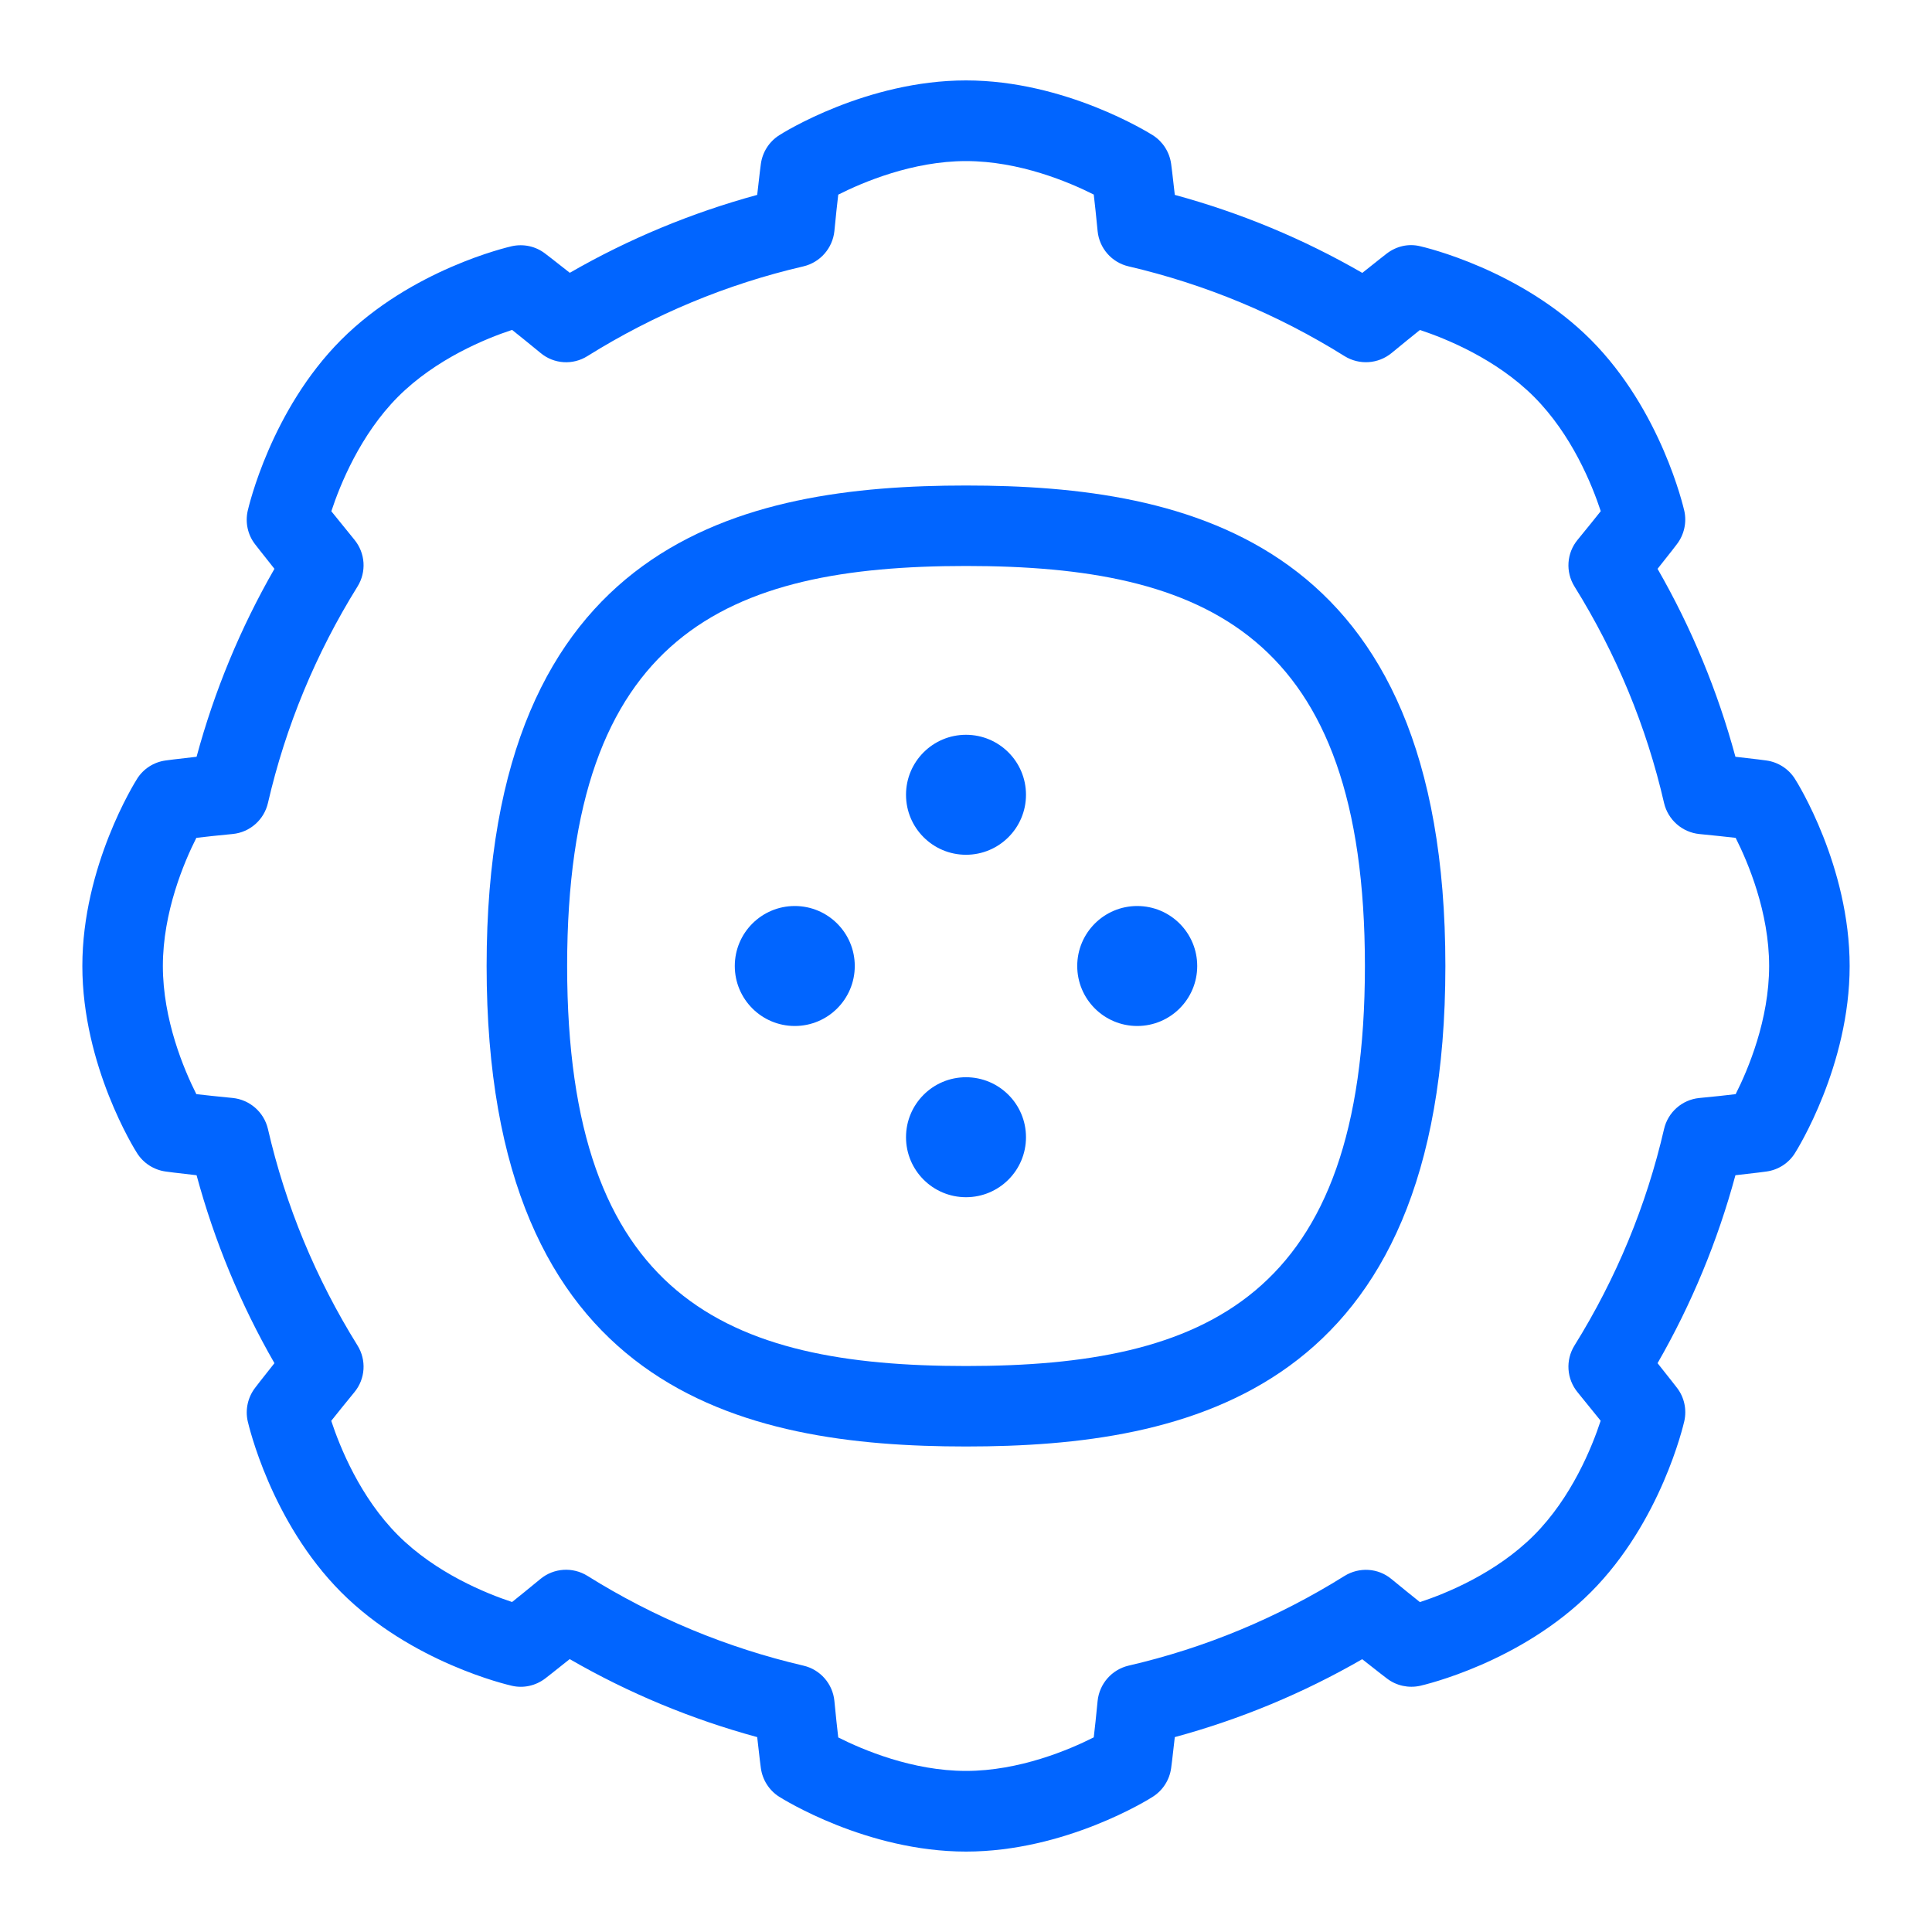<svg width="40" height="40" viewBox="0 0 40 40" fill="none" xmlns="http://www.w3.org/2000/svg">
<path d="M20 10.052C15.38 10.052 10.075 11.183 10.075 20C10.075 28.817 15.38 29.948 20 29.948C24.62 29.948 29.925 28.817 29.925 20C29.925 11.183 24.62 10.052 20 10.052ZM20 28.282C15.042 28.282 11.742 26.873 11.742 20C11.742 13.127 15.042 11.718 20 11.718C24.959 11.718 28.259 13.127 28.259 20C28.259 26.873 24.959 28.282 20 28.282Z" fill="#0165FF"/>
<path d="M37.163 16.127C37.032 15.918 36.813 15.778 36.57 15.745C36.57 15.745 36.343 15.713 35.93 15.668C35.562 14.308 35.022 13.002 34.318 11.777C34.58 11.45 34.718 11.267 34.718 11.267C34.868 11.072 34.925 10.818 34.872 10.578C34.852 10.495 34.393 8.497 32.937 7.035C31.483 5.578 29.487 5.117 29.403 5.098C29.16 5.038 28.91 5.098 28.713 5.248C28.713 5.248 28.532 5.388 28.205 5.65C26.985 4.945 25.682 4.405 24.323 4.035C24.278 3.62 24.247 3.392 24.247 3.392C24.213 3.148 24.075 2.932 23.868 2.8C23.795 2.755 22.06 1.665 20 1.665C17.94 1.665 16.205 2.752 16.133 2.8C15.925 2.932 15.787 3.148 15.753 3.392C15.753 3.392 15.722 3.62 15.677 4.035C14.32 4.405 13.017 4.945 11.797 5.648C11.468 5.387 11.283 5.247 11.283 5.247C11.088 5.098 10.838 5.045 10.598 5.097C10.513 5.117 8.522 5.575 7.062 7.037C5.61 8.493 5.148 10.493 5.128 10.578C5.075 10.818 5.128 11.07 5.28 11.267C5.28 11.267 5.42 11.448 5.682 11.777C4.977 13.003 4.437 14.31 4.07 15.668C3.657 15.713 3.428 15.745 3.428 15.745C3.185 15.778 2.968 15.917 2.838 16.125C2.792 16.198 1.705 17.935 1.705 20C1.705 22.065 2.79 23.802 2.837 23.873C2.968 24.082 3.187 24.222 3.43 24.255C3.43 24.255 3.657 24.287 4.07 24.332C4.438 25.692 4.978 26.998 5.682 28.223C5.42 28.55 5.282 28.733 5.282 28.733C5.132 28.928 5.075 29.182 5.128 29.422C5.148 29.505 5.607 31.503 7.063 32.965C8.517 34.422 10.513 34.883 10.597 34.902C10.838 34.958 11.088 34.902 11.287 34.752C11.287 34.752 11.468 34.612 11.795 34.35C13.015 35.055 14.318 35.595 15.677 35.965C15.722 36.38 15.753 36.608 15.753 36.608C15.787 36.852 15.925 37.068 16.132 37.2C16.205 37.245 17.94 38.335 20 38.335C22.06 38.335 23.795 37.248 23.867 37.2C24.075 37.068 24.213 36.852 24.247 36.608C24.247 36.608 24.278 36.38 24.323 35.965C25.678 35.597 26.98 35.057 28.203 34.352C28.532 34.613 28.717 34.753 28.717 34.753C28.912 34.902 29.162 34.955 29.402 34.903C29.487 34.883 31.478 34.425 32.938 32.963C34.39 31.507 34.852 29.507 34.872 29.422C34.925 29.182 34.872 28.93 34.72 28.733C34.72 28.733 34.58 28.552 34.318 28.223C35.023 26.997 35.563 25.69 35.93 24.332C36.343 24.287 36.572 24.255 36.572 24.255C36.815 24.222 37.032 24.083 37.162 23.875C37.208 23.802 38.295 22.065 38.295 20C38.295 17.935 37.21 16.198 37.163 16.127ZM35.935 22.653C35.745 22.677 35.49 22.703 35.182 22.733C34.825 22.768 34.532 23.028 34.452 23.377C34.087 24.958 33.463 26.467 32.598 27.857C32.41 28.16 32.435 28.548 32.662 28.825C32.86 29.067 33.022 29.267 33.14 29.415C32.962 29.957 32.542 31 31.76 31.785C30.972 32.573 29.938 32.992 29.398 33.17C29.248 33.05 29.048 32.89 28.808 32.692C28.532 32.462 28.14 32.44 27.837 32.628C26.45 33.495 24.947 34.12 23.367 34.485C23.018 34.567 22.762 34.86 22.725 35.215C22.695 35.525 22.668 35.78 22.645 35.97C22.137 36.227 21.105 36.665 20 36.665C18.888 36.665 17.862 36.227 17.355 35.972C17.332 35.78 17.305 35.525 17.275 35.215C17.24 34.86 16.982 34.565 16.633 34.485C15.048 34.115 13.543 33.49 12.163 32.627C11.857 32.437 11.467 32.462 11.19 32.69C10.95 32.888 10.752 33.048 10.602 33.168C10.062 32.99 9.023 32.568 8.242 31.787C7.453 30.997 7.037 29.958 6.858 29.417C6.978 29.265 7.14 29.065 7.338 28.823C7.565 28.548 7.59 28.16 7.402 27.857C6.537 26.467 5.912 24.96 5.547 23.373C5.465 23.025 5.17 22.767 4.815 22.732C4.507 22.702 4.255 22.675 4.065 22.653C3.808 22.143 3.372 21.113 3.372 20C3.372 18.887 3.808 17.855 4.065 17.347C4.255 17.323 4.51 17.297 4.818 17.267C5.175 17.232 5.468 16.972 5.548 16.623C5.913 15.042 6.537 13.533 7.402 12.143C7.59 11.84 7.565 11.452 7.338 11.175C7.14 10.933 6.978 10.733 6.86 10.585C7.038 10.043 7.458 9 8.24 8.215C9.028 7.427 10.062 7.008 10.602 6.83C10.752 6.95 10.952 7.11 11.192 7.308C11.47 7.54 11.862 7.562 12.163 7.372C13.547 6.508 15.05 5.882 16.633 5.515C16.982 5.433 17.238 5.138 17.275 4.785C17.305 4.475 17.332 4.22 17.355 4.03C17.863 3.773 18.895 3.335 20 3.335C21.112 3.335 22.138 3.773 22.645 4.028C22.668 4.22 22.695 4.475 22.725 4.785C22.76 5.14 23.018 5.435 23.367 5.515C24.952 5.885 26.457 6.51 27.837 7.373C28.142 7.562 28.532 7.537 28.81 7.31C29.05 7.112 29.248 6.952 29.398 6.832C29.938 7.01 30.977 7.432 31.758 8.213C32.547 9.003 32.963 10.042 33.142 10.583C33.022 10.735 32.86 10.935 32.662 11.177C32.435 11.452 32.41 11.84 32.598 12.143C33.463 13.533 34.088 15.04 34.453 16.627C34.535 16.975 34.83 17.233 35.185 17.268C35.493 17.298 35.745 17.325 35.935 17.347C36.192 17.857 36.628 18.887 36.628 20C36.628 21.113 36.192 22.145 35.935 22.653Z" fill="#0165FF"/>
<path d="M23.545 21.242C24.231 21.242 24.787 20.686 24.787 20C24.787 19.314 24.231 18.758 23.545 18.758C22.859 18.758 22.303 19.314 22.303 20C22.303 20.686 22.859 21.242 23.545 21.242Z" fill="#0165FF"/>
<path d="M16.455 21.242C17.141 21.242 17.697 20.686 17.697 20C17.697 19.314 17.141 18.758 16.455 18.758C15.769 18.758 15.213 19.314 15.213 20C15.213 20.686 15.769 21.242 16.455 21.242Z" fill="#0165FF"/>
<path d="M20 24.787C20.686 24.787 21.242 24.231 21.242 23.545C21.242 22.859 20.686 22.303 20 22.303C19.314 22.303 18.758 22.859 18.758 23.545C18.758 24.231 19.314 24.787 20 24.787Z" fill="#0165FF"/>
<path d="M20 17.697C20.686 17.697 21.242 17.141 21.242 16.455C21.242 15.769 20.686 15.213 20 15.213C19.314 15.213 18.758 15.769 18.758 16.455C18.758 17.141 19.314 17.697 20 17.697Z" fill="#0165FF"/>
</svg>
